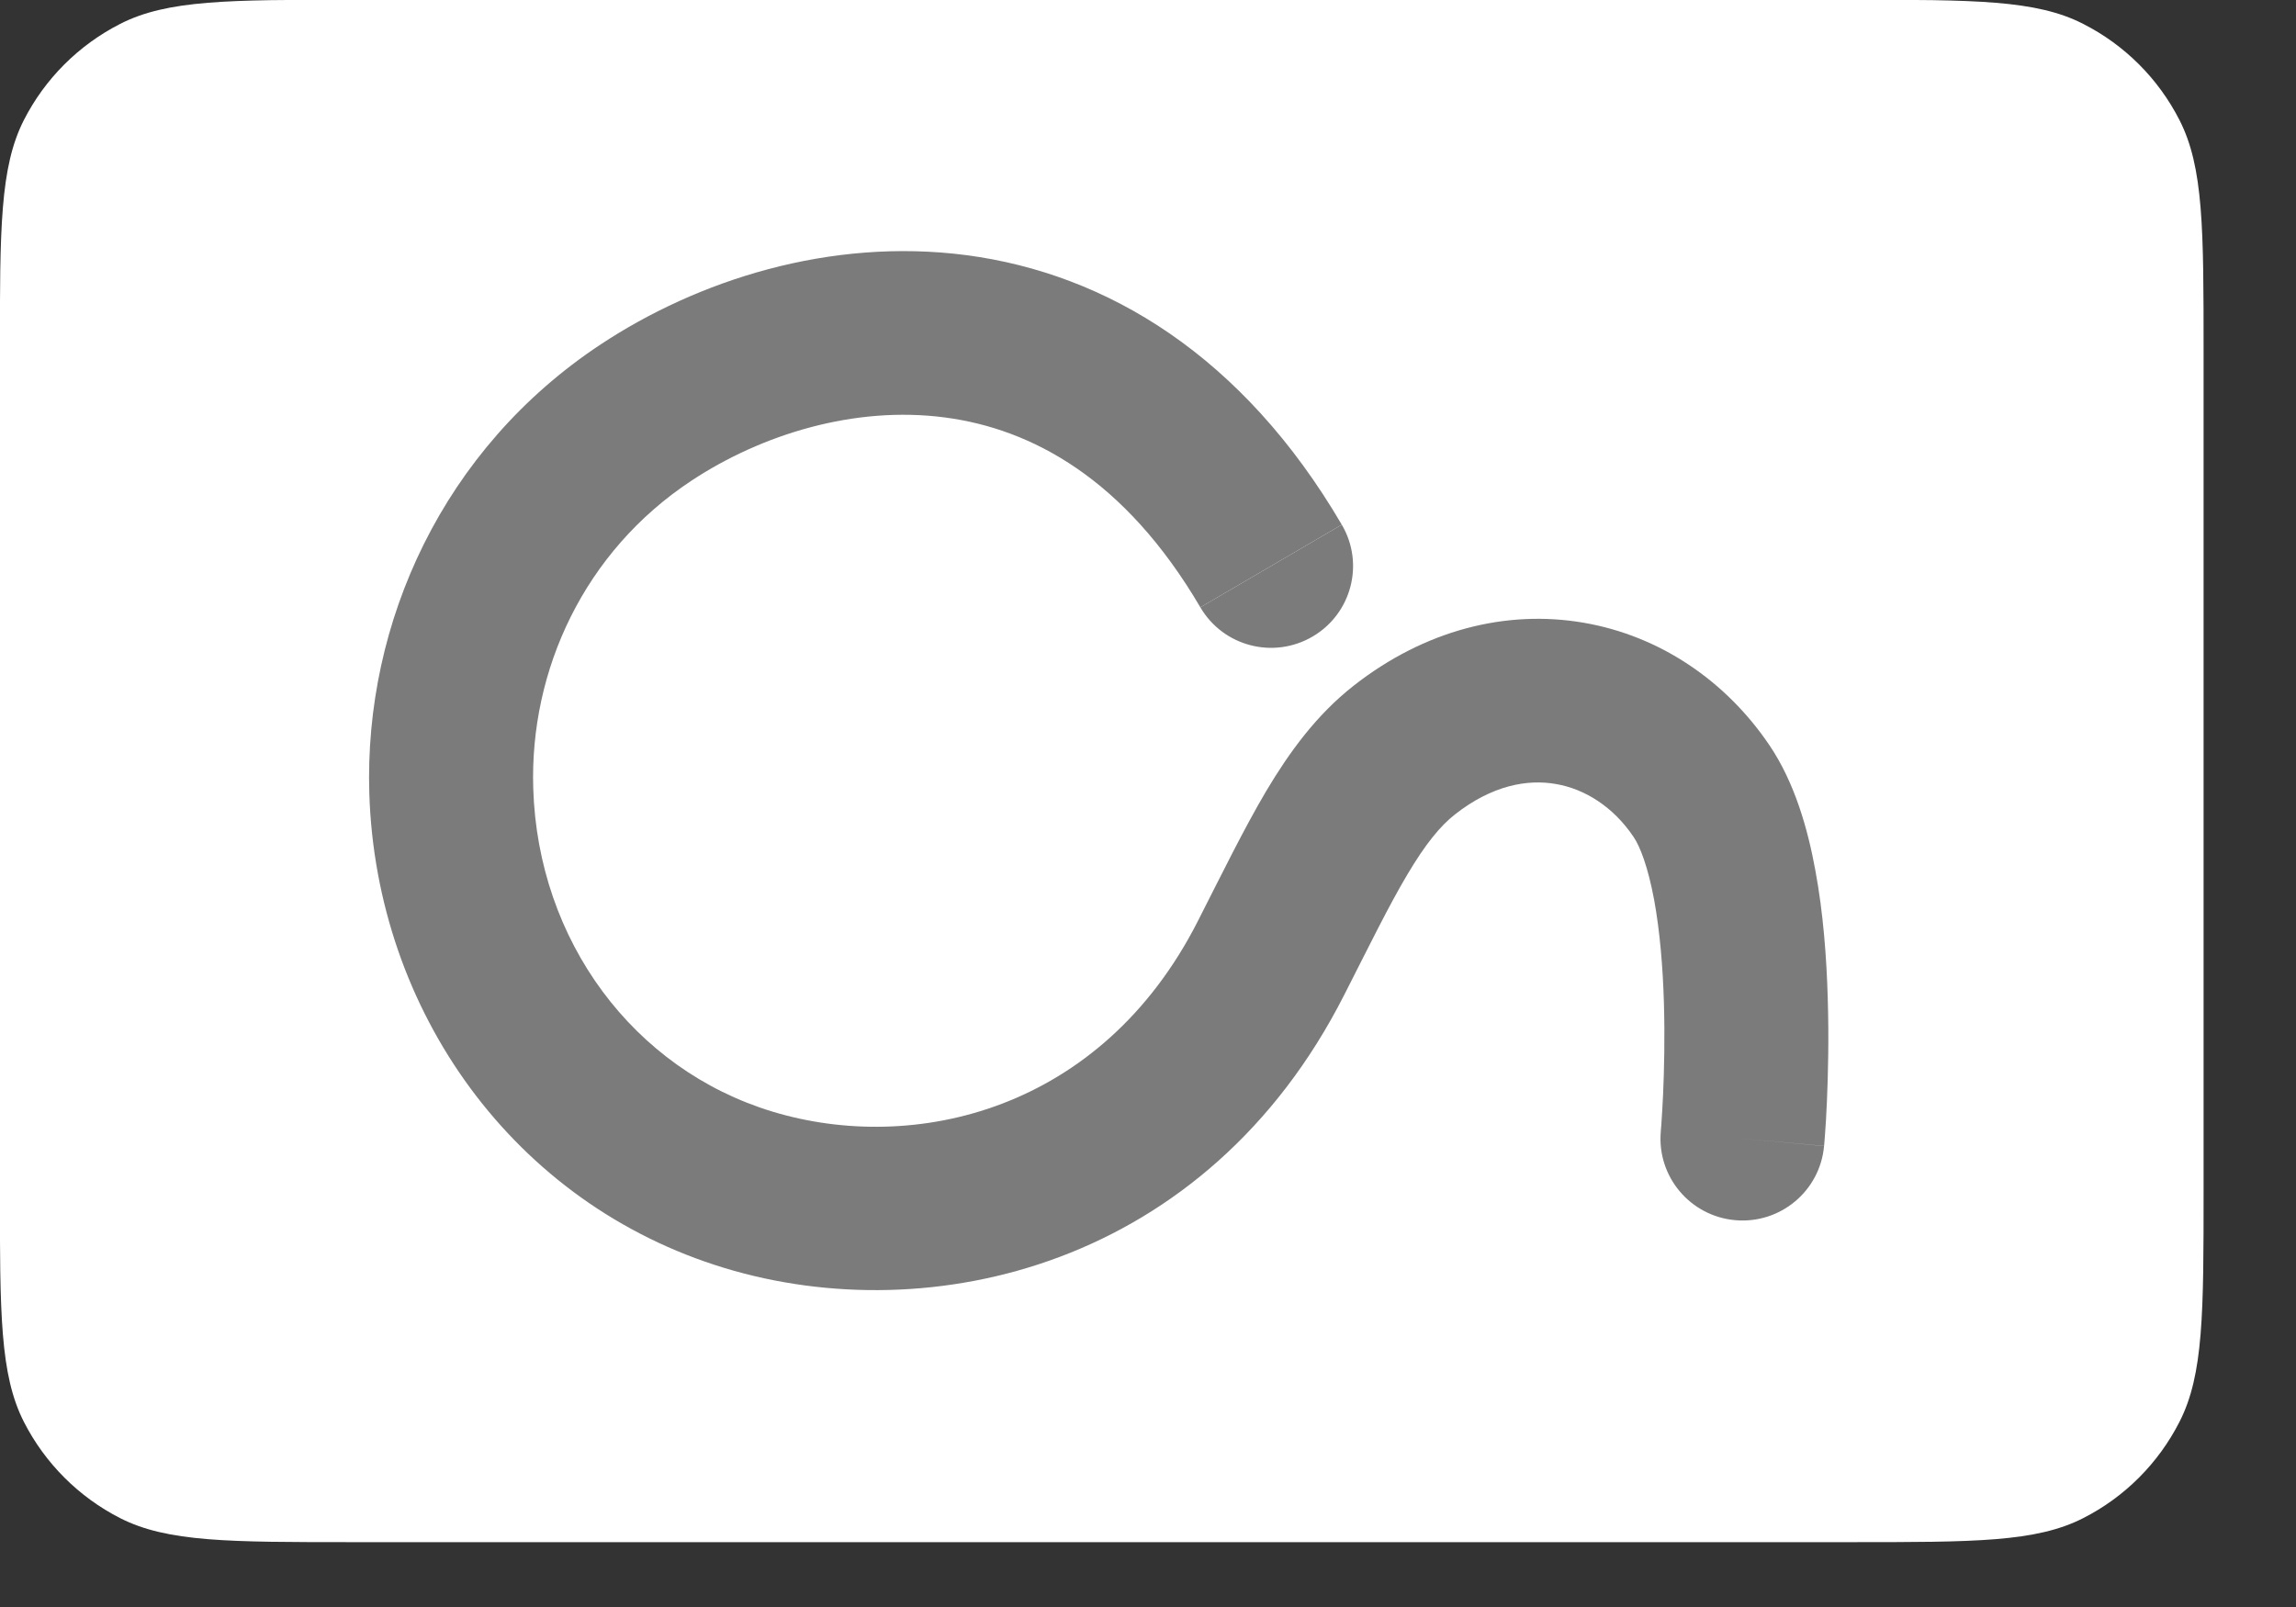 <?xml version="1.0" encoding="utf-8"?>
<svg xmlns="http://www.w3.org/2000/svg" fill="none" height="100%" overflow="visible" preserveAspectRatio="none" style="display: block;" viewBox="0 0 20 14" width="100%">
<rect x="0" y="0" width="20" height="14" fill="#333333" stroke="none"/>
<g id="Group 7">
<g id="Frame 1000006066">
<path d="M16.123 13.435C17.198 13.435 17.736 13.435 18.146 13.226C18.508 13.042 18.801 12.748 18.985 12.387C19.195 11.976 19.195 11.439 19.195 10.364V3.07C19.195 1.995 19.195 1.457 18.985 1.046C18.801 0.685 18.508 0.392 18.146 0.208C17.736 -0.002 17.198 -0.002 16.123 -0.002L3.07 -0.002C1.995 -0.002 1.458 -0.002 1.047 0.208C0.686 0.392 0.392 0.685 0.208 1.046C-0.001 1.457 -0.001 1.995 -0.001 3.07L-0.001 10.364C-0.001 11.439 -0.001 11.976 0.208 12.387C0.392 12.748 0.686 13.042 1.047 13.226C1.458 13.435 1.995 13.435 3.07 13.435L16.123 13.435Z" fill="white" id="Icon"/>
<g id="Vector">
<path d="M5.233 3C6.074 2.444 7.226 2.067 8.419 2.223C9.645 2.385 10.827 3.101 11.688 4.571L10.456 5.291C9.798 4.169 8.985 3.736 8.232 3.637C7.446 3.533 6.635 3.783 6.021 4.189C5.089 4.805 4.613 5.838 4.645 6.869C4.686 8.194 5.516 9.316 6.728 9.684C7.957 10.057 9.592 9.684 10.435 8.023C10.641 7.618 10.835 7.221 11.03 6.891C11.23 6.555 11.466 6.229 11.791 5.974C12.409 5.489 13.12 5.309 13.794 5.425C14.46 5.539 15.035 5.933 15.413 6.492C15.634 6.819 15.748 7.225 15.813 7.582C15.882 7.952 15.911 8.344 15.921 8.692C15.932 9.042 15.924 9.362 15.914 9.594C15.909 9.711 15.903 9.806 15.898 9.873C15.896 9.907 15.894 9.933 15.892 9.952C15.891 9.961 15.891 9.969 15.89 9.974C15.89 9.977 15.89 9.979 15.89 9.98C15.89 9.981 15.89 9.982 15.889 9.982C15.889 9.983 15.889 9.983 15.889 9.983C15.889 9.983 15.889 9.983 15.889 9.983L15.178 9.92L15.889 9.984C15.854 10.376 15.507 10.665 15.115 10.63C14.722 10.595 14.432 10.249 14.467 9.857C14.467 9.856 14.467 9.855 14.467 9.854C14.467 9.85 14.468 9.845 14.468 9.838C14.47 9.824 14.471 9.803 14.473 9.774C14.477 9.717 14.482 9.634 14.487 9.53C14.496 9.323 14.503 9.04 14.494 8.735C14.485 8.428 14.459 8.114 14.409 7.84C14.355 7.551 14.286 7.373 14.229 7.29C14.052 7.028 13.805 6.873 13.552 6.83C13.306 6.787 12.999 6.84 12.674 7.095C12.548 7.194 12.419 7.349 12.259 7.619C12.095 7.895 11.934 8.226 11.709 8.668C10.508 11.034 8.106 11.592 6.312 11.047C4.475 10.49 3.277 8.807 3.217 6.913C3.171 5.424 3.86 3.907 5.233 3Z" fill="#7B7B7B"/>
<path d="M11.688 4.571C11.888 4.911 11.773 5.347 11.433 5.546C11.092 5.745 10.655 5.631 10.456 5.291L11.688 4.571Z" fill="#7B7B7B"/>
<path d="M9.979 3.687L10.799 3.687V4.403H9.979V3.687Z" fill="#7B7B7B"/>
</g>
</g>
</g>
</svg>